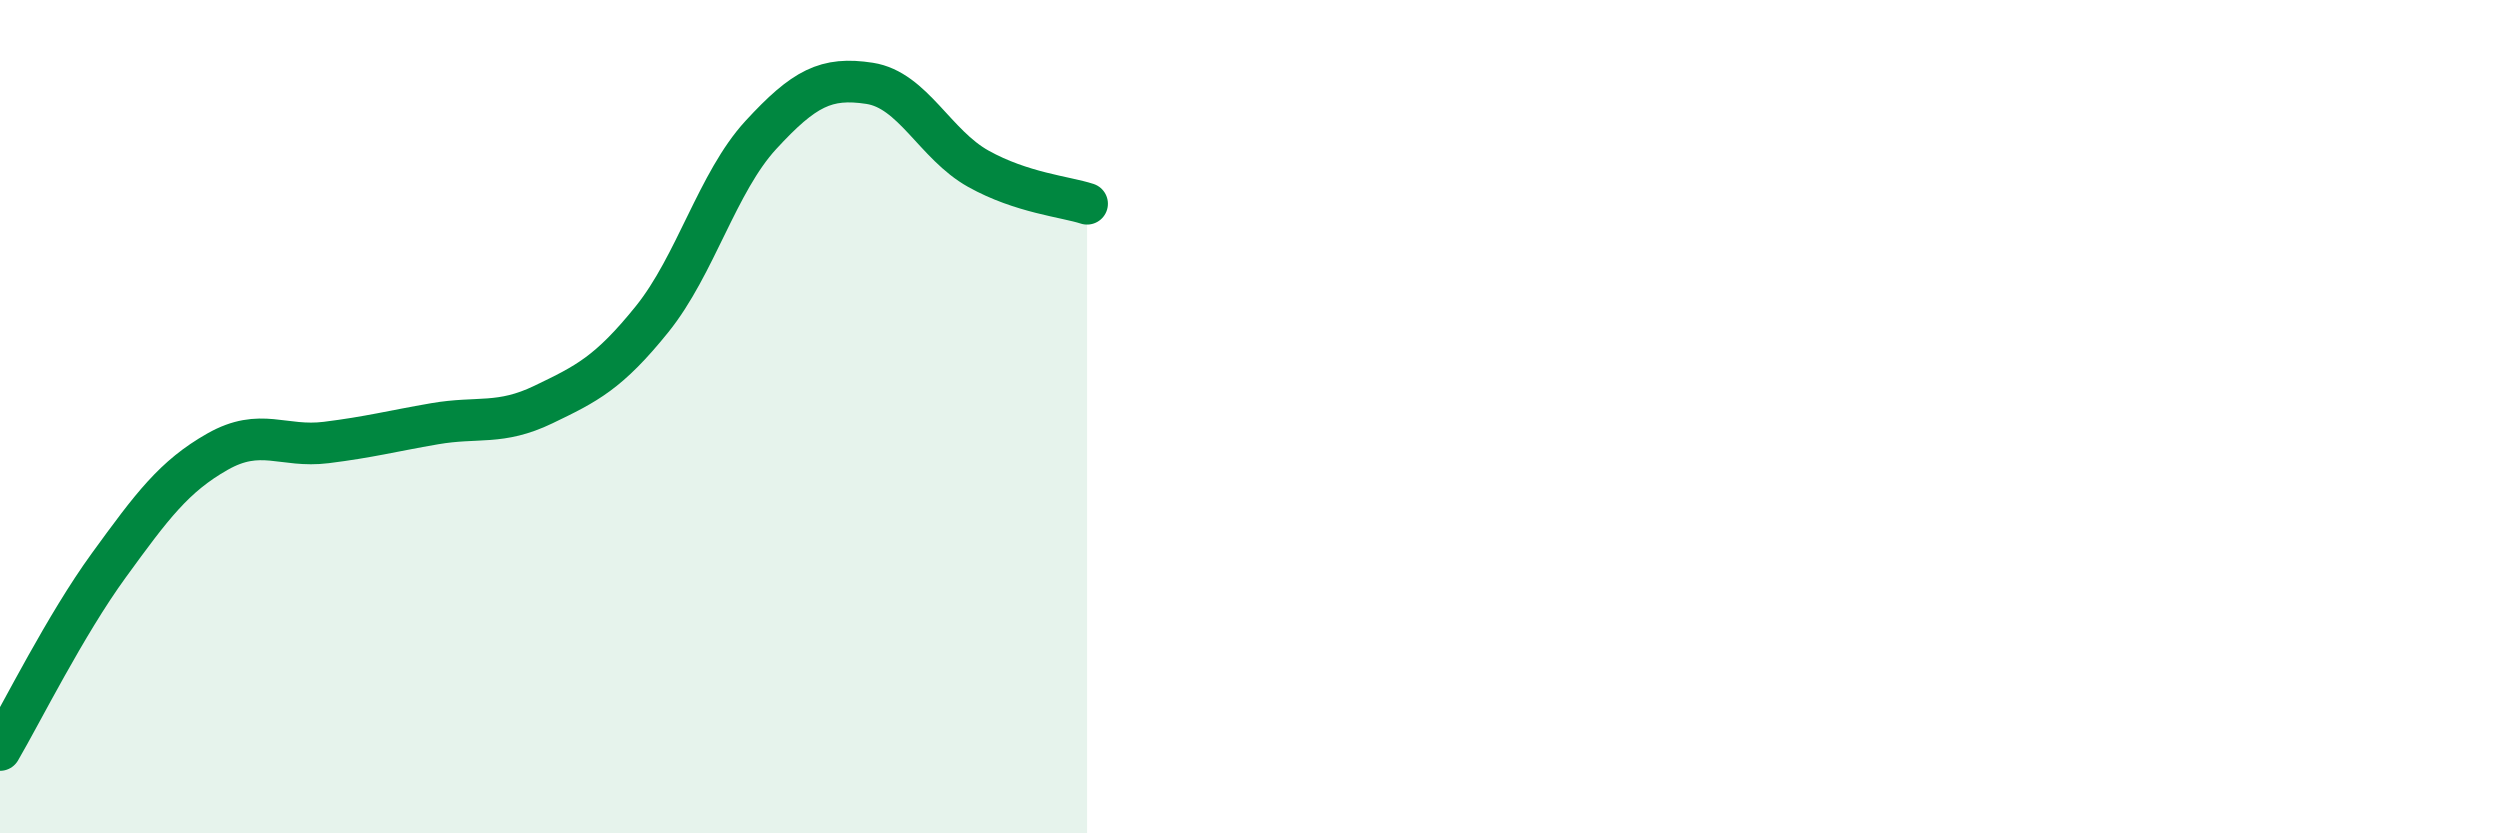 
    <svg width="60" height="20" viewBox="0 0 60 20" xmlns="http://www.w3.org/2000/svg">
      <path
        d="M 0,18 C 0.52,17.11 1.57,15 2.61,13.57 C 3.65,12.14 4.18,11.43 5.22,10.84 C 6.26,10.25 6.79,10.75 7.83,10.62 C 8.87,10.49 9.39,10.35 10.43,10.17 C 11.47,9.99 12,10.21 13.04,9.71 C 14.08,9.21 14.61,8.95 15.65,7.66 C 16.69,6.37 17.22,4.37 18.26,3.24 C 19.3,2.11 19.83,1.84 20.87,2 C 21.91,2.16 22.44,3.47 23.48,4.05 C 24.52,4.63 25.57,4.72 26.09,4.89L26.09 20L0 20Z"
        fill="#008740"
        opacity="0.1"
        stroke-linecap="round"
        stroke-linejoin="round"
      />
      <path
        d="M 0,18 C 0.52,17.11 1.57,15 2.61,13.57 C 3.65,12.14 4.18,11.43 5.22,10.84 C 6.26,10.25 6.79,10.75 7.83,10.62 C 8.87,10.49 9.39,10.35 10.43,10.17 C 11.47,9.99 12,10.21 13.04,9.71 C 14.08,9.21 14.61,8.95 15.65,7.66 C 16.69,6.37 17.22,4.37 18.26,3.24 C 19.3,2.11 19.83,1.84 20.87,2 C 21.91,2.16 22.44,3.47 23.48,4.05 C 24.52,4.63 25.57,4.72 26.09,4.89"
        stroke="#008740"
        stroke-width="1"
        fill="none"
        stroke-linecap="round"
        stroke-linejoin="round"
      />
    </svg>
  